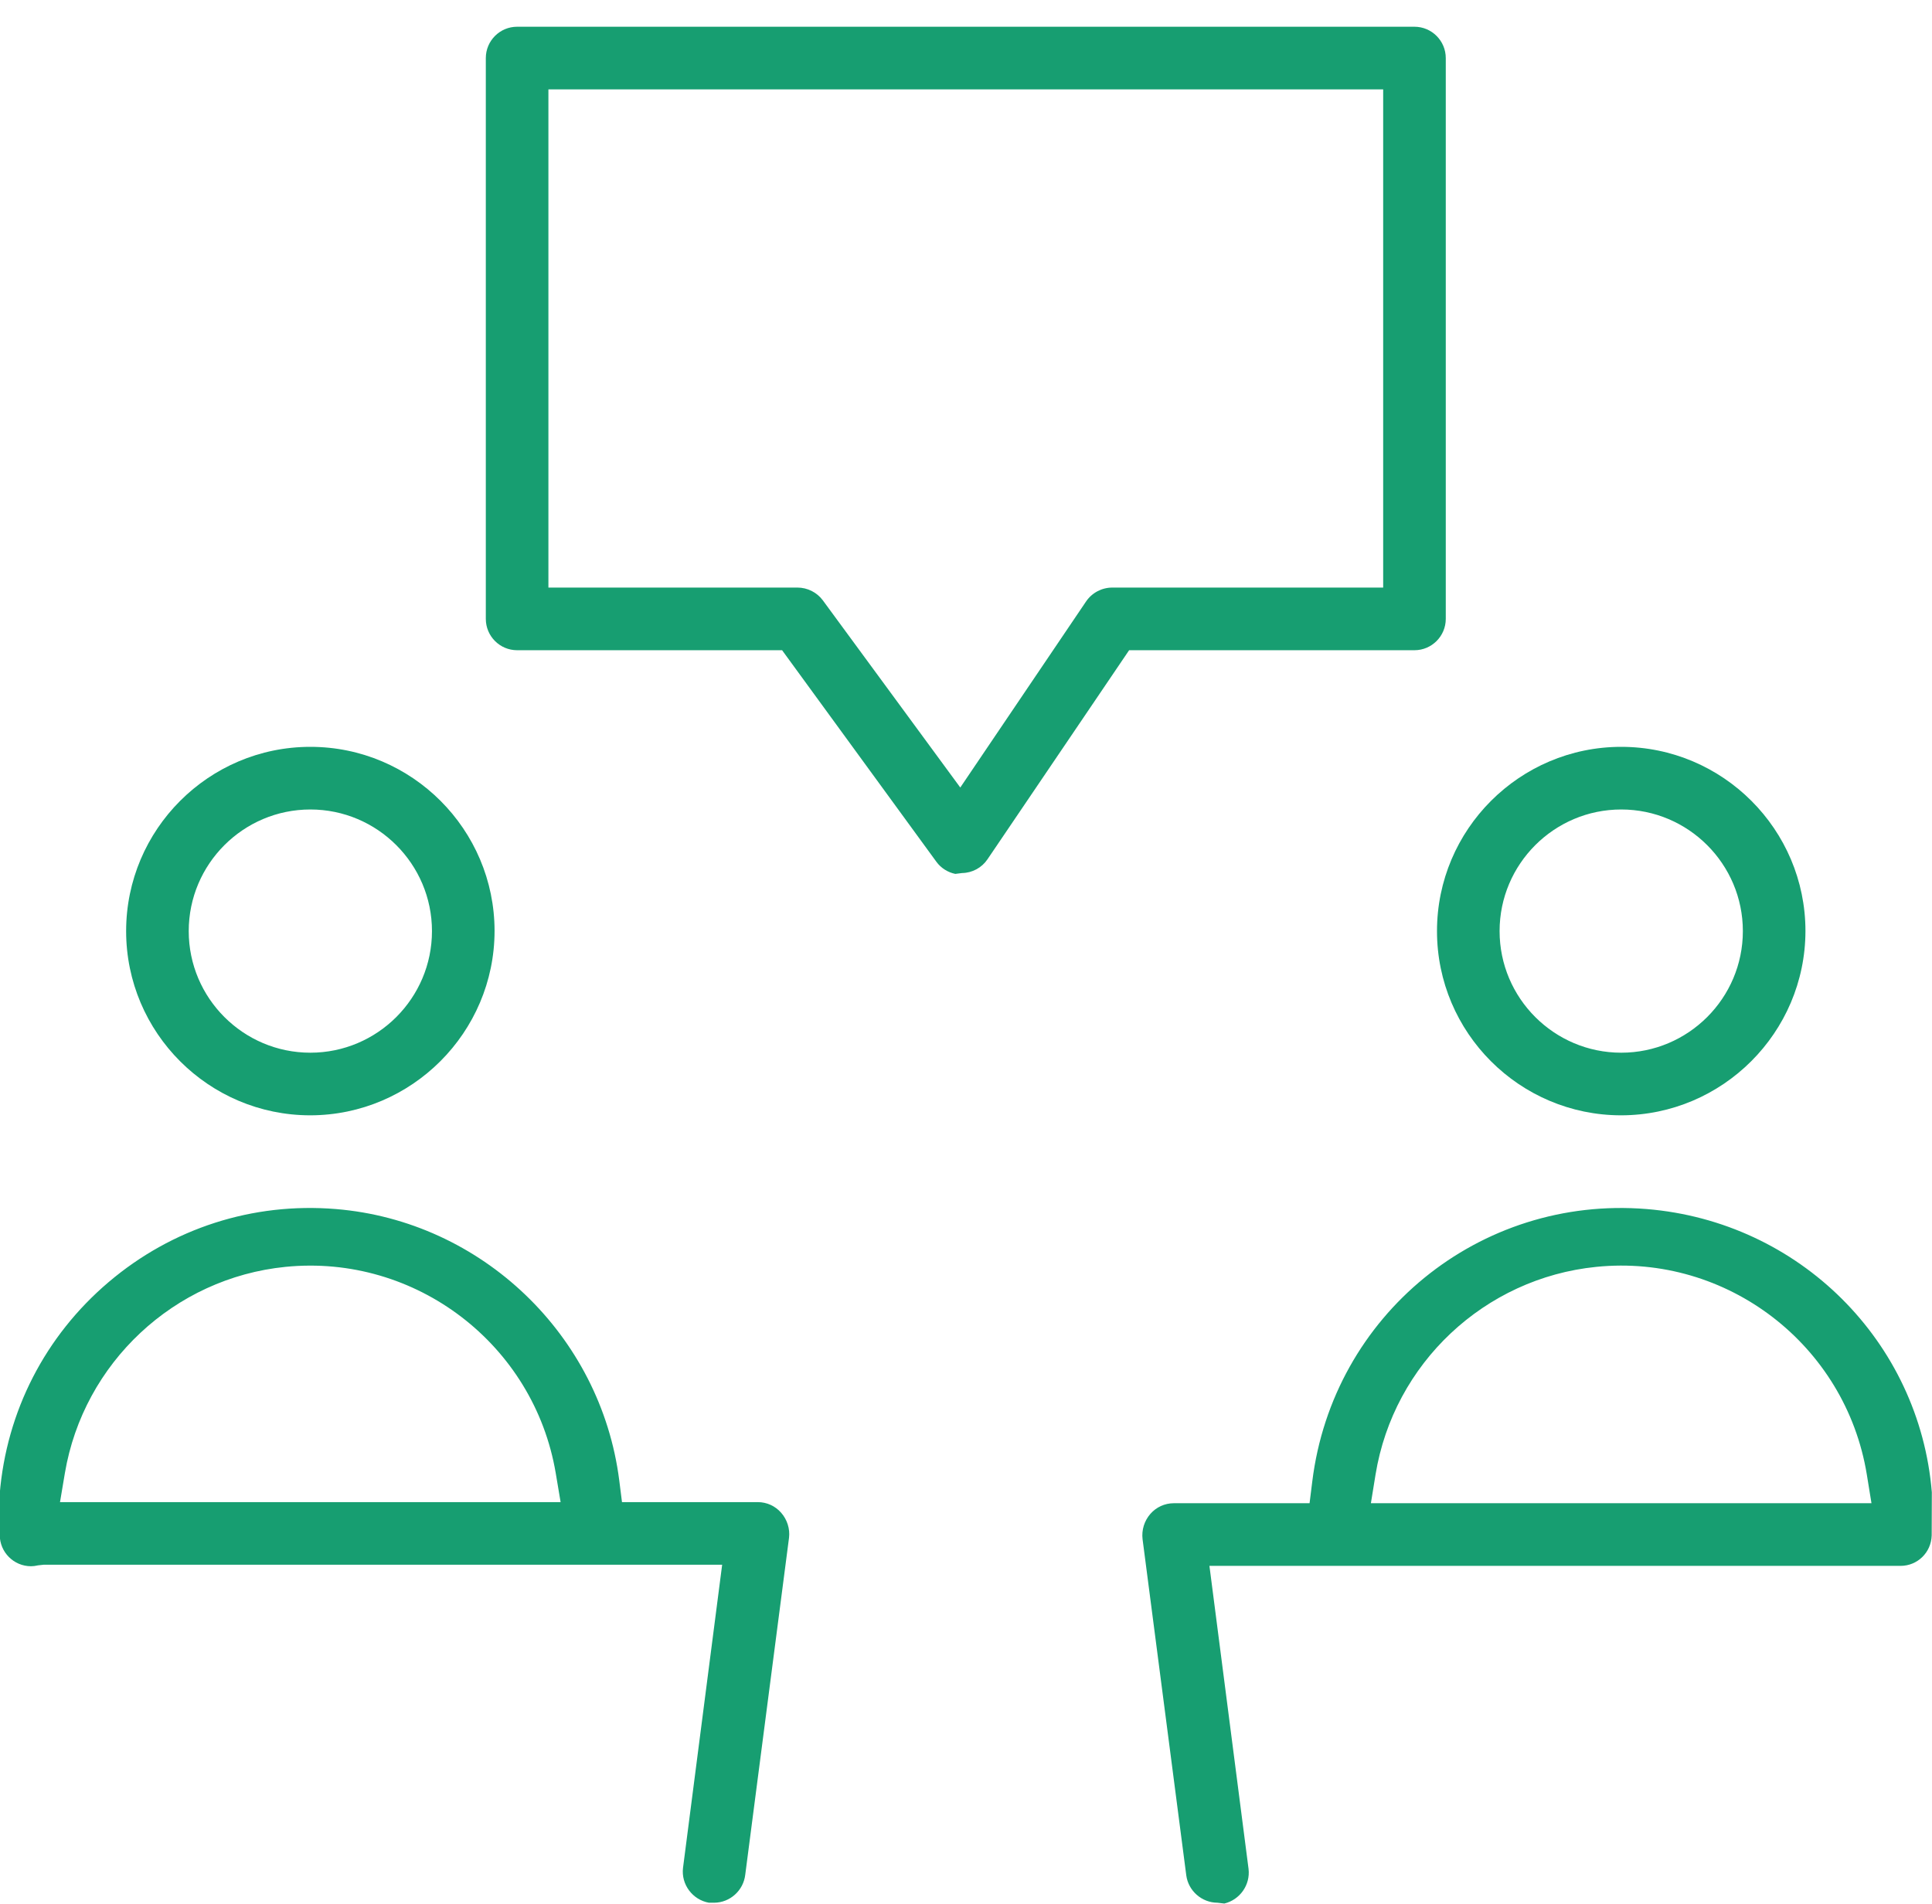 <svg 
 xmlns="http://www.w3.org/2000/svg"
 xmlns:xlink="http://www.w3.org/1999/xlink"
 width="70px" height="69px">
<path fill-rule="evenodd"  fill="rgb(23, 158, 113)"
 d="M69.989,55.636 C69.971,56.255 69.474,56.740 68.859,56.740 L43.820,56.740 L45.237,67.717 C45.308,68.302 44.920,68.843 44.358,68.975 L44.113,68.946 C43.542,68.944 43.056,68.516 42.981,67.954 L41.397,55.771 C41.358,55.440 41.461,55.106 41.682,54.854 C41.895,54.611 42.202,54.471 42.524,54.470 L47.448,54.470 L47.546,53.683 C48.290,47.653 53.601,43.316 59.661,43.810 C65.196,44.264 69.544,48.611 69.994,54.074 L69.989,55.636 ZM67.638,53.428 C66.870,48.736 62.575,45.427 57.838,45.905 C53.786,46.312 50.496,49.406 49.839,53.428 L49.670,54.470 L67.807,54.470 L67.638,53.428 ZM58.740,40.414 C55.059,40.414 52.065,37.420 52.065,33.739 C52.065,30.058 55.059,27.062 58.740,27.062 C62.421,27.062 65.415,30.058 65.415,33.737 C65.409,37.412 62.415,40.407 58.740,40.414 ZM58.740,29.332 C56.310,29.332 54.333,31.309 54.333,33.739 C54.333,36.168 56.310,38.145 58.740,38.145 C61.170,38.145 63.147,36.168 63.147,33.739 C63.147,31.309 61.170,29.332 58.740,29.332 ZM51.248,23.561 L40.910,23.561 L35.779,31.136 C35.572,31.443 35.227,31.630 34.857,31.635 L34.612,31.666 C34.341,31.610 34.094,31.455 33.930,31.231 L28.337,23.561 L18.736,23.561 C18.110,23.561 17.602,23.051 17.602,22.426 L17.602,2.104 C17.602,1.478 18.110,0.969 18.736,0.969 L51.248,0.969 C51.874,0.969 52.383,1.478 52.383,2.104 L52.383,22.426 C52.383,23.051 51.874,23.561 51.248,23.561 ZM50.115,3.238 L19.870,3.238 L19.870,21.291 L28.895,21.291 C29.255,21.291 29.599,21.465 29.811,21.751 L34.793,28.536 L39.351,21.793 C39.565,21.479 39.920,21.291 40.301,21.291 C40.302,21.291 40.302,21.291 40.302,21.291 L50.115,21.291 L50.115,3.238 ZM11.245,40.414 C7.563,40.414 4.570,37.420 4.570,33.739 C4.570,30.058 7.563,27.062 11.245,27.062 C14.926,27.062 17.919,30.058 17.919,33.737 C17.913,37.412 14.920,40.407 11.245,40.414 ZM11.245,29.332 C8.815,29.332 6.838,31.309 6.838,33.739 C6.838,36.168 8.815,38.145 11.245,38.145 C13.674,38.145 15.651,36.168 15.651,33.739 C15.651,31.309 13.674,29.332 11.245,29.332 ZM12.167,43.810 C17.450,44.243 21.769,48.379 22.437,53.645 L22.536,54.430 L27.460,54.430 C27.782,54.430 28.090,54.570 28.303,54.815 C28.523,55.066 28.626,55.399 28.588,55.720 L27.002,67.928 C26.937,68.504 26.450,68.942 25.875,68.946 L25.686,68.946 C25.091,68.840 24.674,68.282 24.747,67.683 L26.165,56.699 L1.575,56.699 L1.379,56.721 C1.282,56.743 1.202,56.753 1.125,56.753 L1.125,56.753 C0.499,56.753 -0.009,56.244 -0.009,55.618 L-0.012,54.148 C0.233,51.140 1.636,48.409 3.936,46.457 C6.236,44.504 9.158,43.563 12.167,43.810 ZM2.350,53.383 L2.174,54.430 L20.312,54.430 L20.136,53.383 C19.350,48.718 15.063,45.433 10.344,45.905 C6.312,46.309 3.024,49.385 2.350,53.383 Z"/>
</svg>
